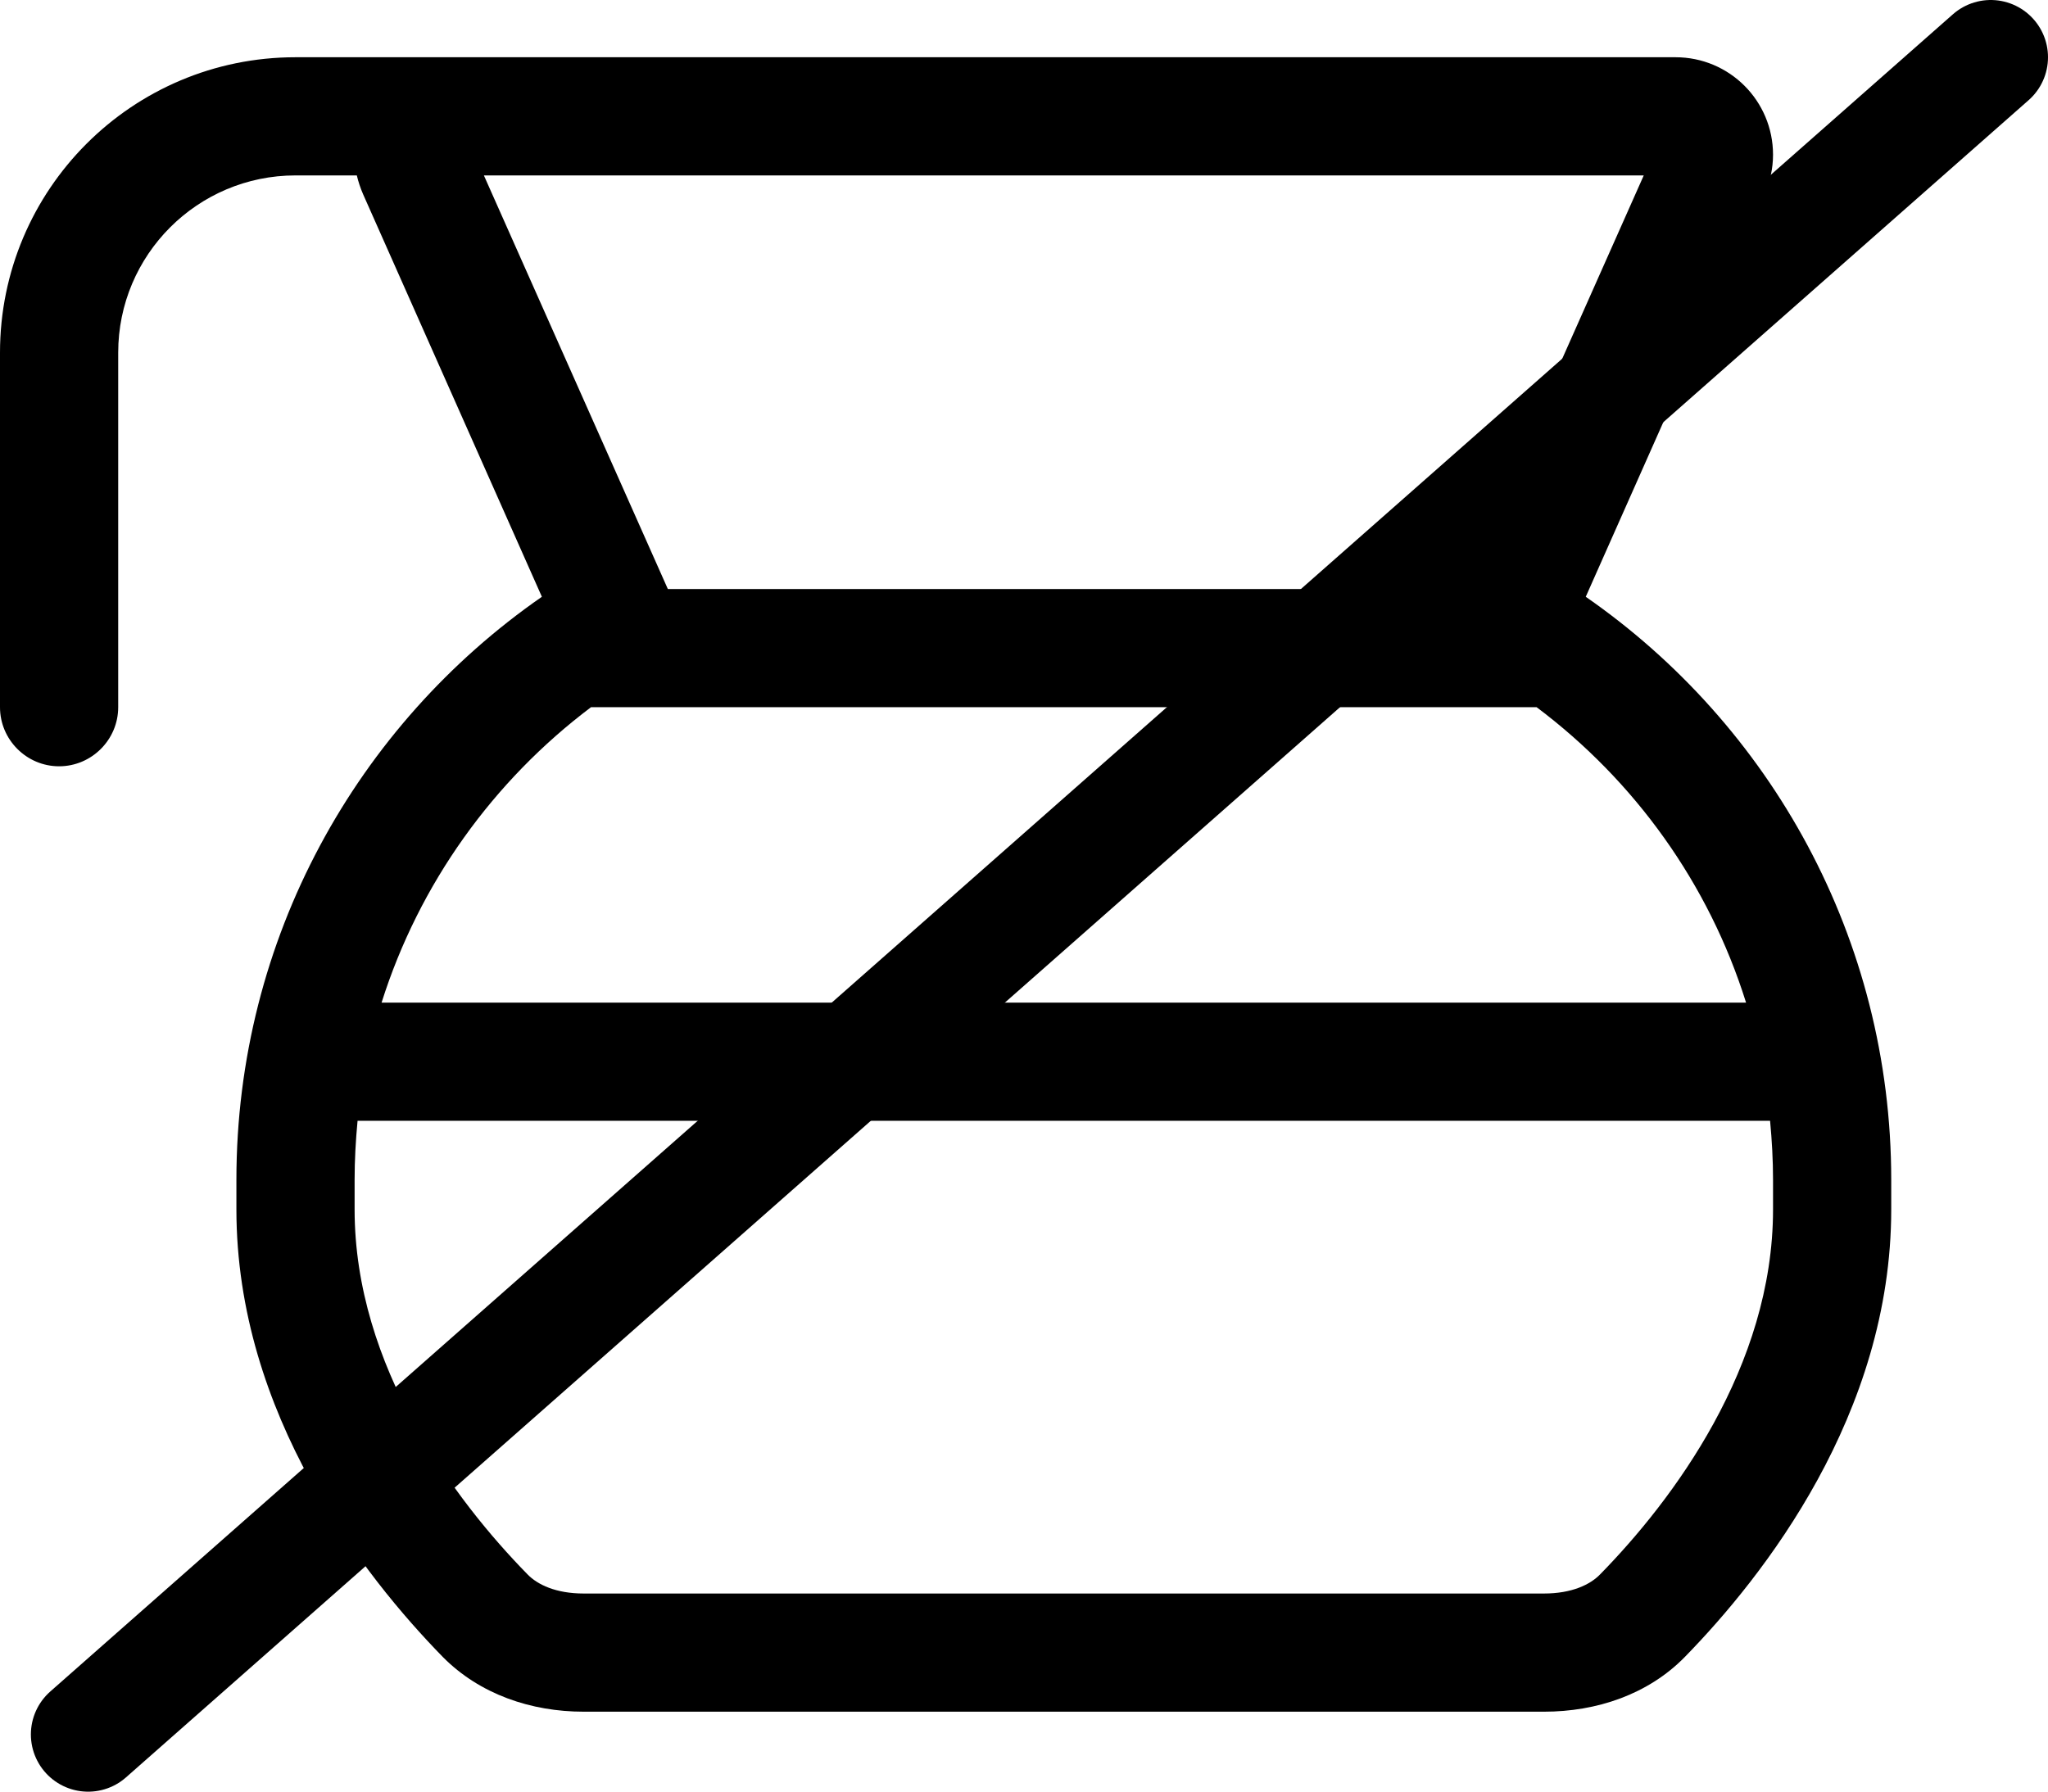 <?xml version="1.0" encoding="UTF-8"?><svg id="a" xmlns="http://www.w3.org/2000/svg" viewBox="0 0 554.44 485.16"><defs><style>.b{fill:none;stroke:#000;stroke-linecap:round;stroke-miterlimit:10;stroke-width:31px;}</style></defs><path d="m80,47.5c-26.5,0-48,21.5-48,48v96c0,8.8-7.2,16-16,16S0,200.3,0,191.5v-96C0,51.3,35.8,15.5,80,15.5h373.6c14.6,0,26.4,11.8,26.4,26.4,0,3.7-.8,7.3-2.3,10.7l-48.4,109c50,34.7,82.7,92.5,82.7,157.9v8c0,55.5-34.6,99.4-55.9,121.2-9.9,10.1-23.8,14.8-38.1,14.8H158c-14.2,0-28.1-4.7-38.1-14.8-21.3-21.8-55.9-65.7-55.9-121.2v-8c0-65.4,32.7-123.2,82.7-157.9l-48.4-109c-.7-1.6-1.3-3.4-1.7-5.1h-16.6Zm365,0H131l49.8,112h214.4l49.8-112Zm-29,144H160c-26.4,19.9-46.5,47.7-56.7,80h369.4c-10.1-32.3-30.2-60.1-56.7-80h0Zm63.2,112H96.8c-.5,5.3-.8,10.6-.8,16v8c0,42.6,27.2,78.8,46.8,98.8,2.7,2.8,7.7,5.2,15.2,5.2h260c7.5,0,12.5-2.4,15.2-5.2,19.6-20,46.8-56.2,46.8-98.8v-8c0-5.4-.3-10.7-.8-16Z"/><line class="b" x1="538.94" y1="15.5" x2="23.86" y2="469.66"/></svg>